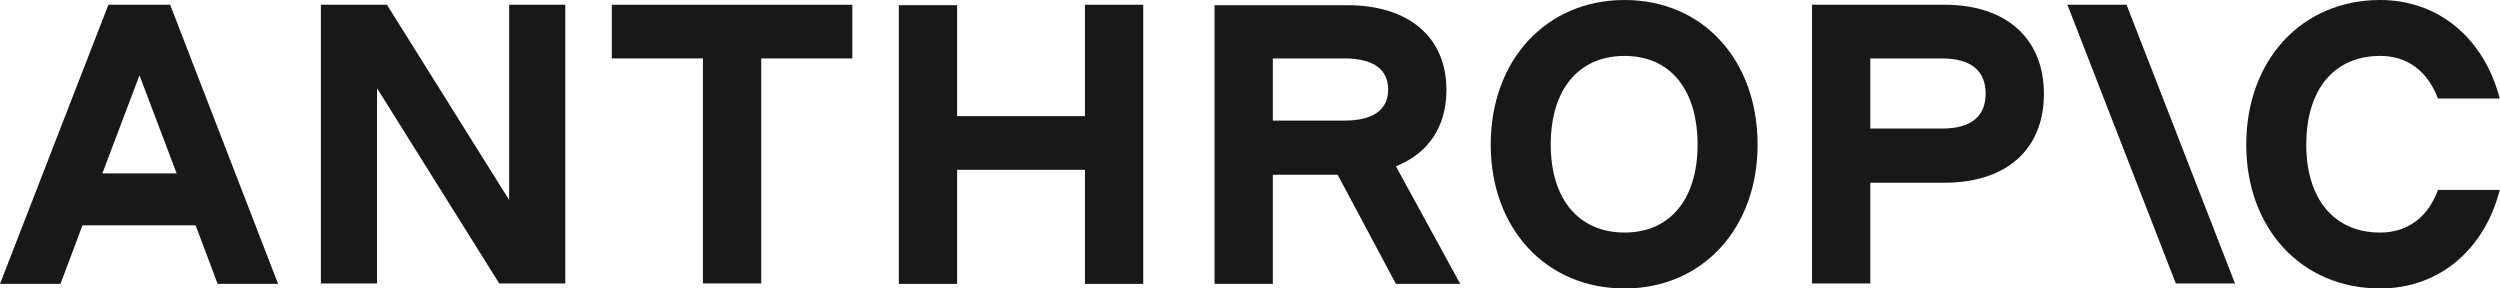 <svg width="104" height="12" viewBox="0 0 104 12" fill="none" xmlns="http://www.w3.org/2000/svg">
<g clip-path="url(#clip0_0_6)">
<path d="M21.181 8.321L16.097 0.198H13.348V11.791H15.684V3.668L20.768 11.791H23.516V0.198H21.181V8.321Z" fill="#181818"/>
<path d="M25.451 2.431H29.242V11.791H31.667V2.431H35.458V0.198H25.451V2.431Z" fill="#181818"/>
<path d="M45.134 4.831H39.816V0.216H37.391V11.81H39.816V7.065H45.134V11.81H47.559V0.198H45.134V4.831Z" fill="#181818"/>
<path d="M52.95 2.431H55.932C57.118 2.431 57.747 2.874 57.747 3.724C57.747 4.573 57.118 5.016 55.932 5.016H52.95V2.431ZM60.172 3.742C60.172 1.545 58.609 0.216 56.04 0.216H50.525V11.81H52.95V7.268H55.645L58.07 11.81H60.747L58.07 6.918C59.418 6.382 60.172 5.274 60.172 3.742Z" fill="#181818"/>
<path d="M67.583 9.674C65.679 9.674 64.511 8.289 64.511 6.018C64.511 3.711 65.679 2.326 67.583 2.326C69.469 2.326 70.619 3.711 70.619 6.018C70.619 8.289 69.469 9.674 67.583 9.674ZM67.583 0C64.331 0 62.014 2.492 62.014 6.018C62.014 9.508 64.313 12 67.583 12C70.817 12 73.116 9.508 73.116 6.018C73.116 2.492 70.835 0 67.583 0Z" fill="#181818"/>
<path d="M80.787 5.348H77.805V2.431H80.787C81.973 2.431 82.602 2.93 82.602 3.89C82.602 4.85 81.991 5.348 80.787 5.348ZM80.895 0.198H75.38V11.791H77.805V7.601H80.895C83.464 7.601 85.027 6.216 85.027 3.908C85.027 1.601 83.464 0.198 80.895 0.198Z" fill="#181818"/>
<path d="M101.42 7.902C101.007 9.028 100.163 9.674 99.013 9.674C97.109 9.674 95.941 8.289 95.941 6.018C95.941 3.711 97.109 2.326 99.013 2.326C100.163 2.326 100.989 2.972 101.42 4.098H103.989C103.342 1.606 101.456 0 99.013 0C95.761 0 93.444 2.492 93.444 6.018C93.444 9.508 95.743 12 99.013 12C101.474 12 103.36 10.375 103.989 7.902H101.42Z" fill="#181818"/>
<path d="M86.004 0.198L90.514 11.791H92.975L88.466 0.198H86.004Z" fill="#181818"/>
<path d="M4.258 7.213L5.803 3.133L7.348 7.213H4.258ZM4.509 0.198L0 11.81H2.515L3.431 9.373H8.138L9.054 11.81H11.569L7.078 0.198H4.509Z" fill="#181818"/>
</g>
<defs>
<clipPath id="clip0_0_6">
<rect width="104" height="12" fill="white"/>
</clipPath>
</defs>
</svg>
